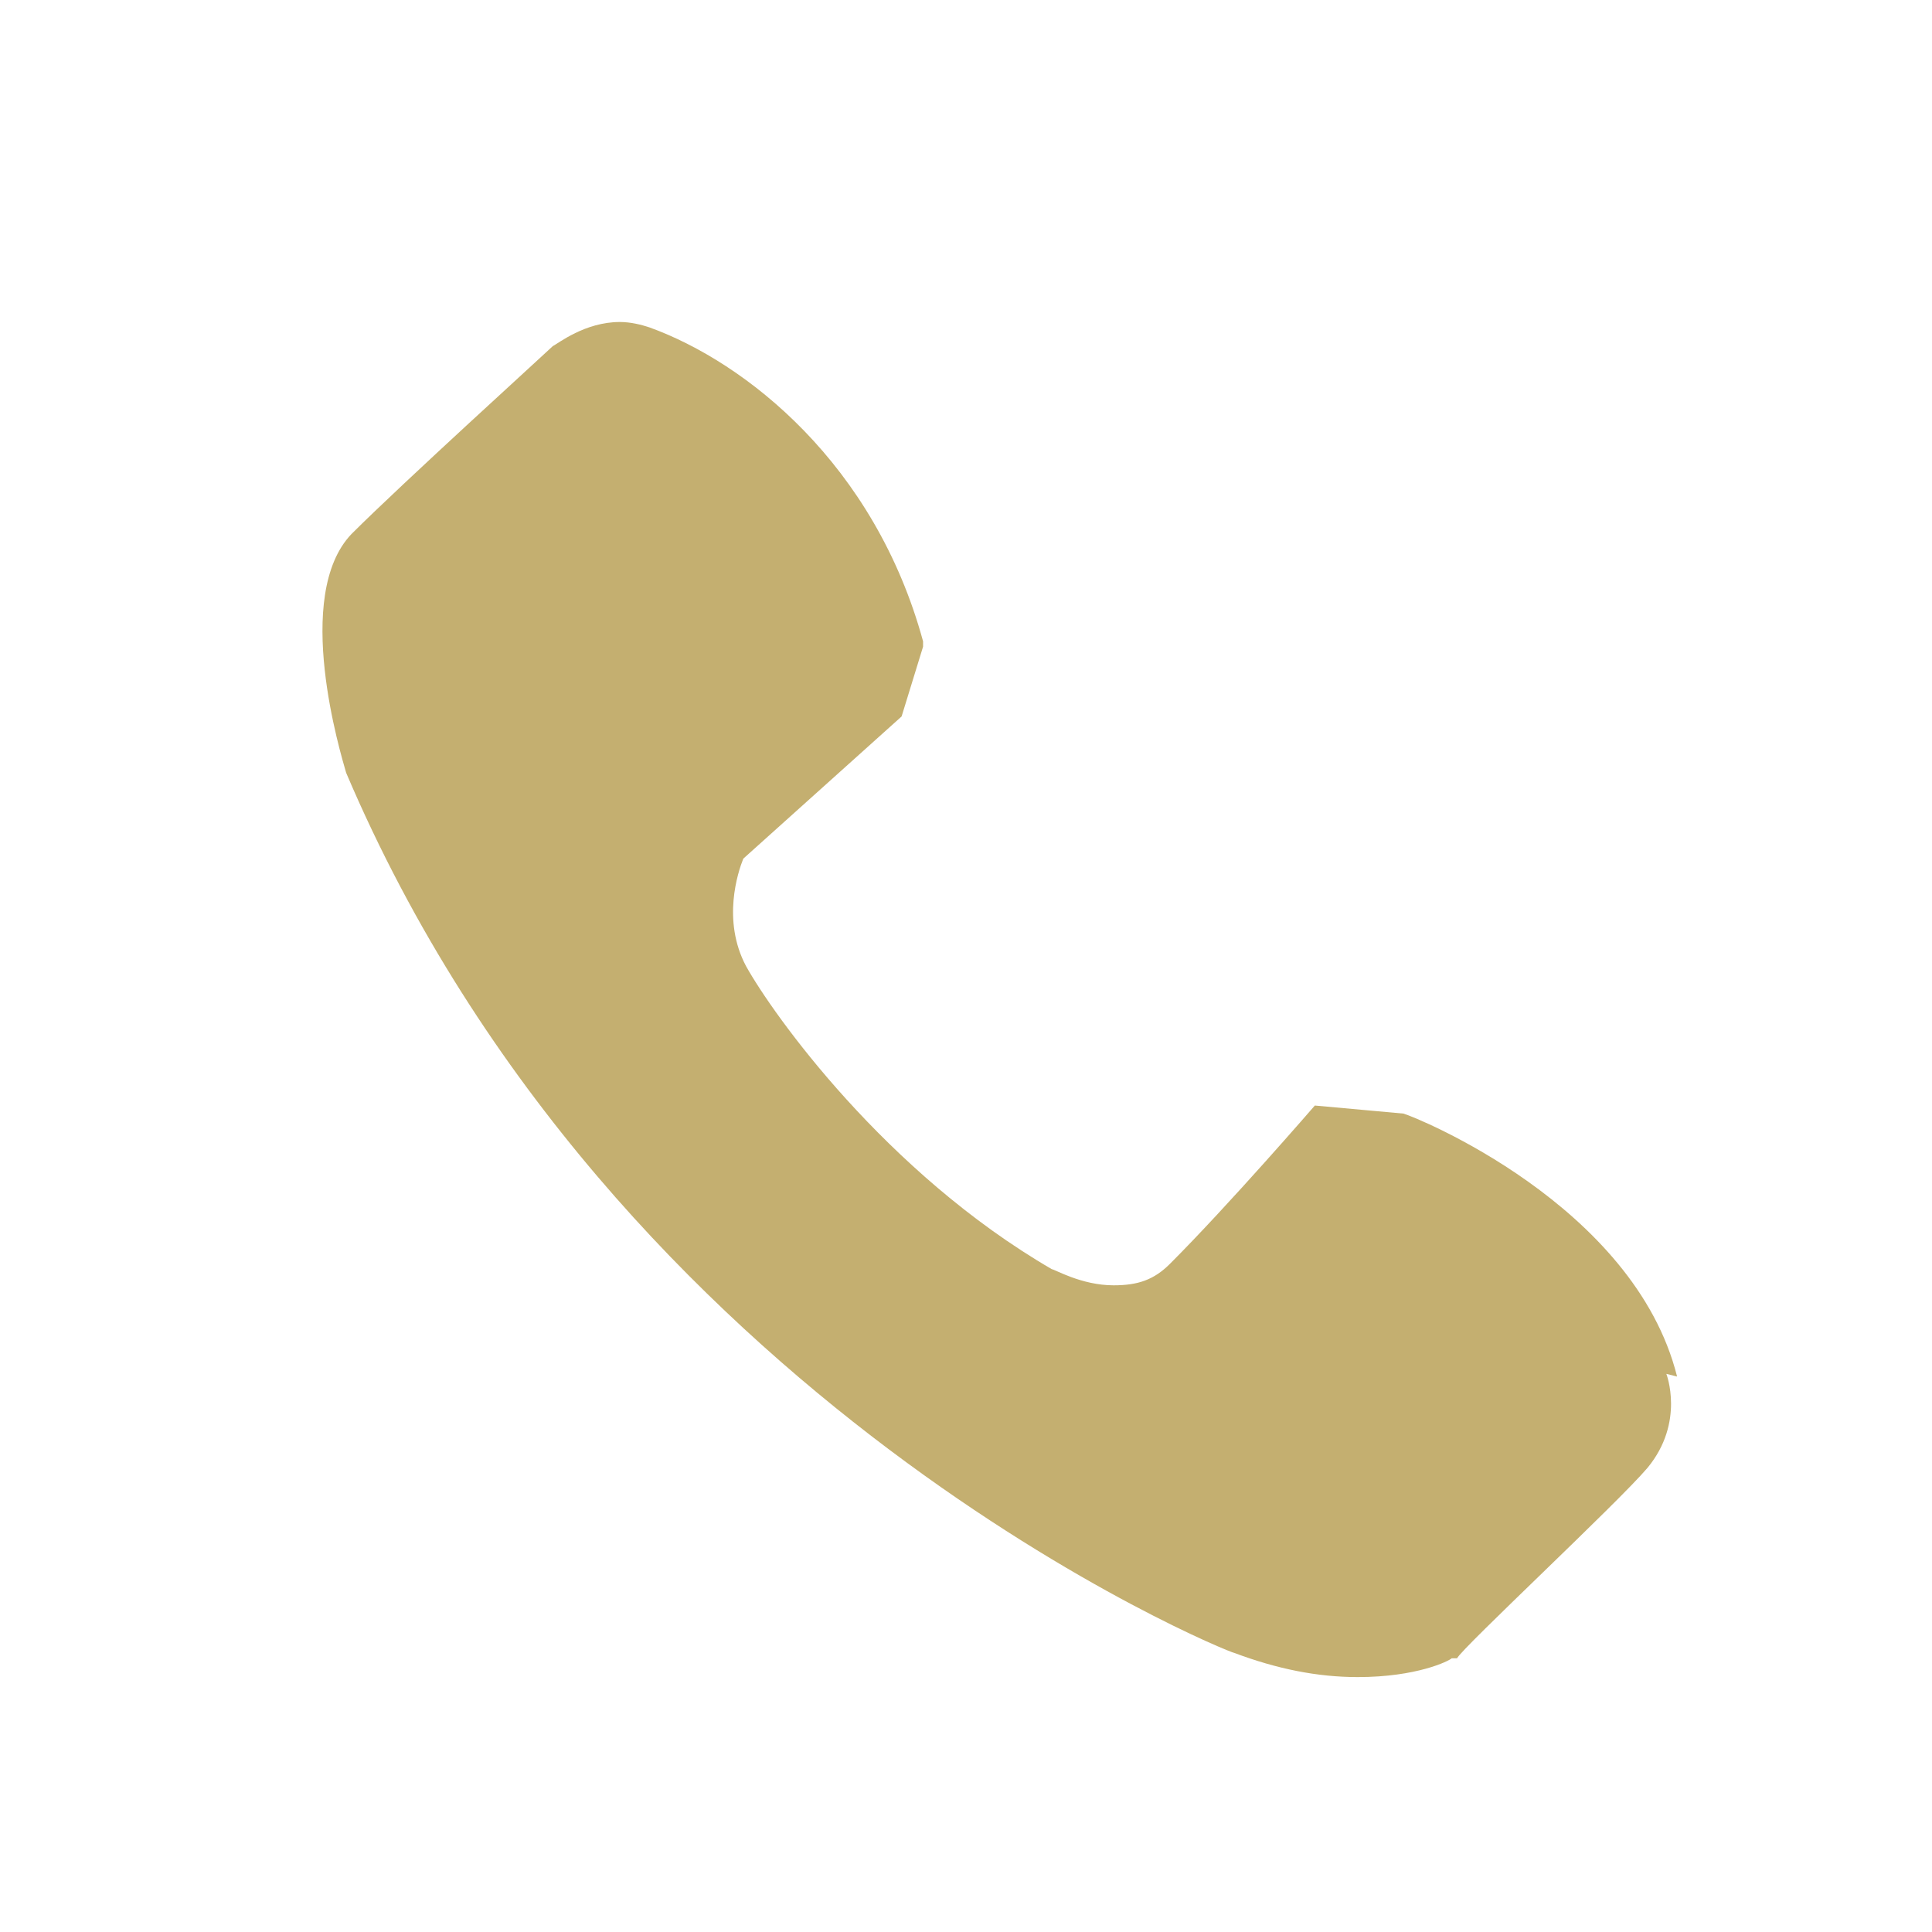 <?xml version="1.0" encoding="UTF-8"?>
<svg id="Layer_1" xmlns="http://www.w3.org/2000/svg" version="1.1" viewBox="0 0 72 72">
  <!-- Generator: Adobe Illustrator 29.1.0, SVG Export Plug-In . SVG Version: 2.1.0 Build 142)  -->
  <defs>
    <style>
      .st0 {
        fill: #c4af70;
      }
    </style>
  </defs>
  <path class="st0" d="M62.5,51.3c-1.6-6.4-9.8-9.7-10.2-9.8l-3.3-.3s-3.2,3.7-5.4,5.9c-.6.6-1.2.8-2.1.8-1.2,0-2.2-.6-2.3-.6-6.2-3.6-10.4-9.5-11.4-11.3-.9-1.7-.3-3.5-.1-4l5.9-5.3.8-2.6v-.2c-1.8-6.6-6.6-10.4-10.2-11.7-.3-.1-.7-.2-1.1-.2-1.3,0-2.3.8-2.5.9-.2.2-5.6,5.1-7.5,7-2.2,2.3-.4,8.2-.2,8.9h0c10,23.5,32.9,32.8,33.1,32.8,1.6.6,3.1.9,4.6.9,2.2,0,3.4-.6,3.5-.7h.2c.2-.4,6-5.8,7.1-7.1,1.4-1.7.7-3.5.7-3.5h0Z"/>
</svg>